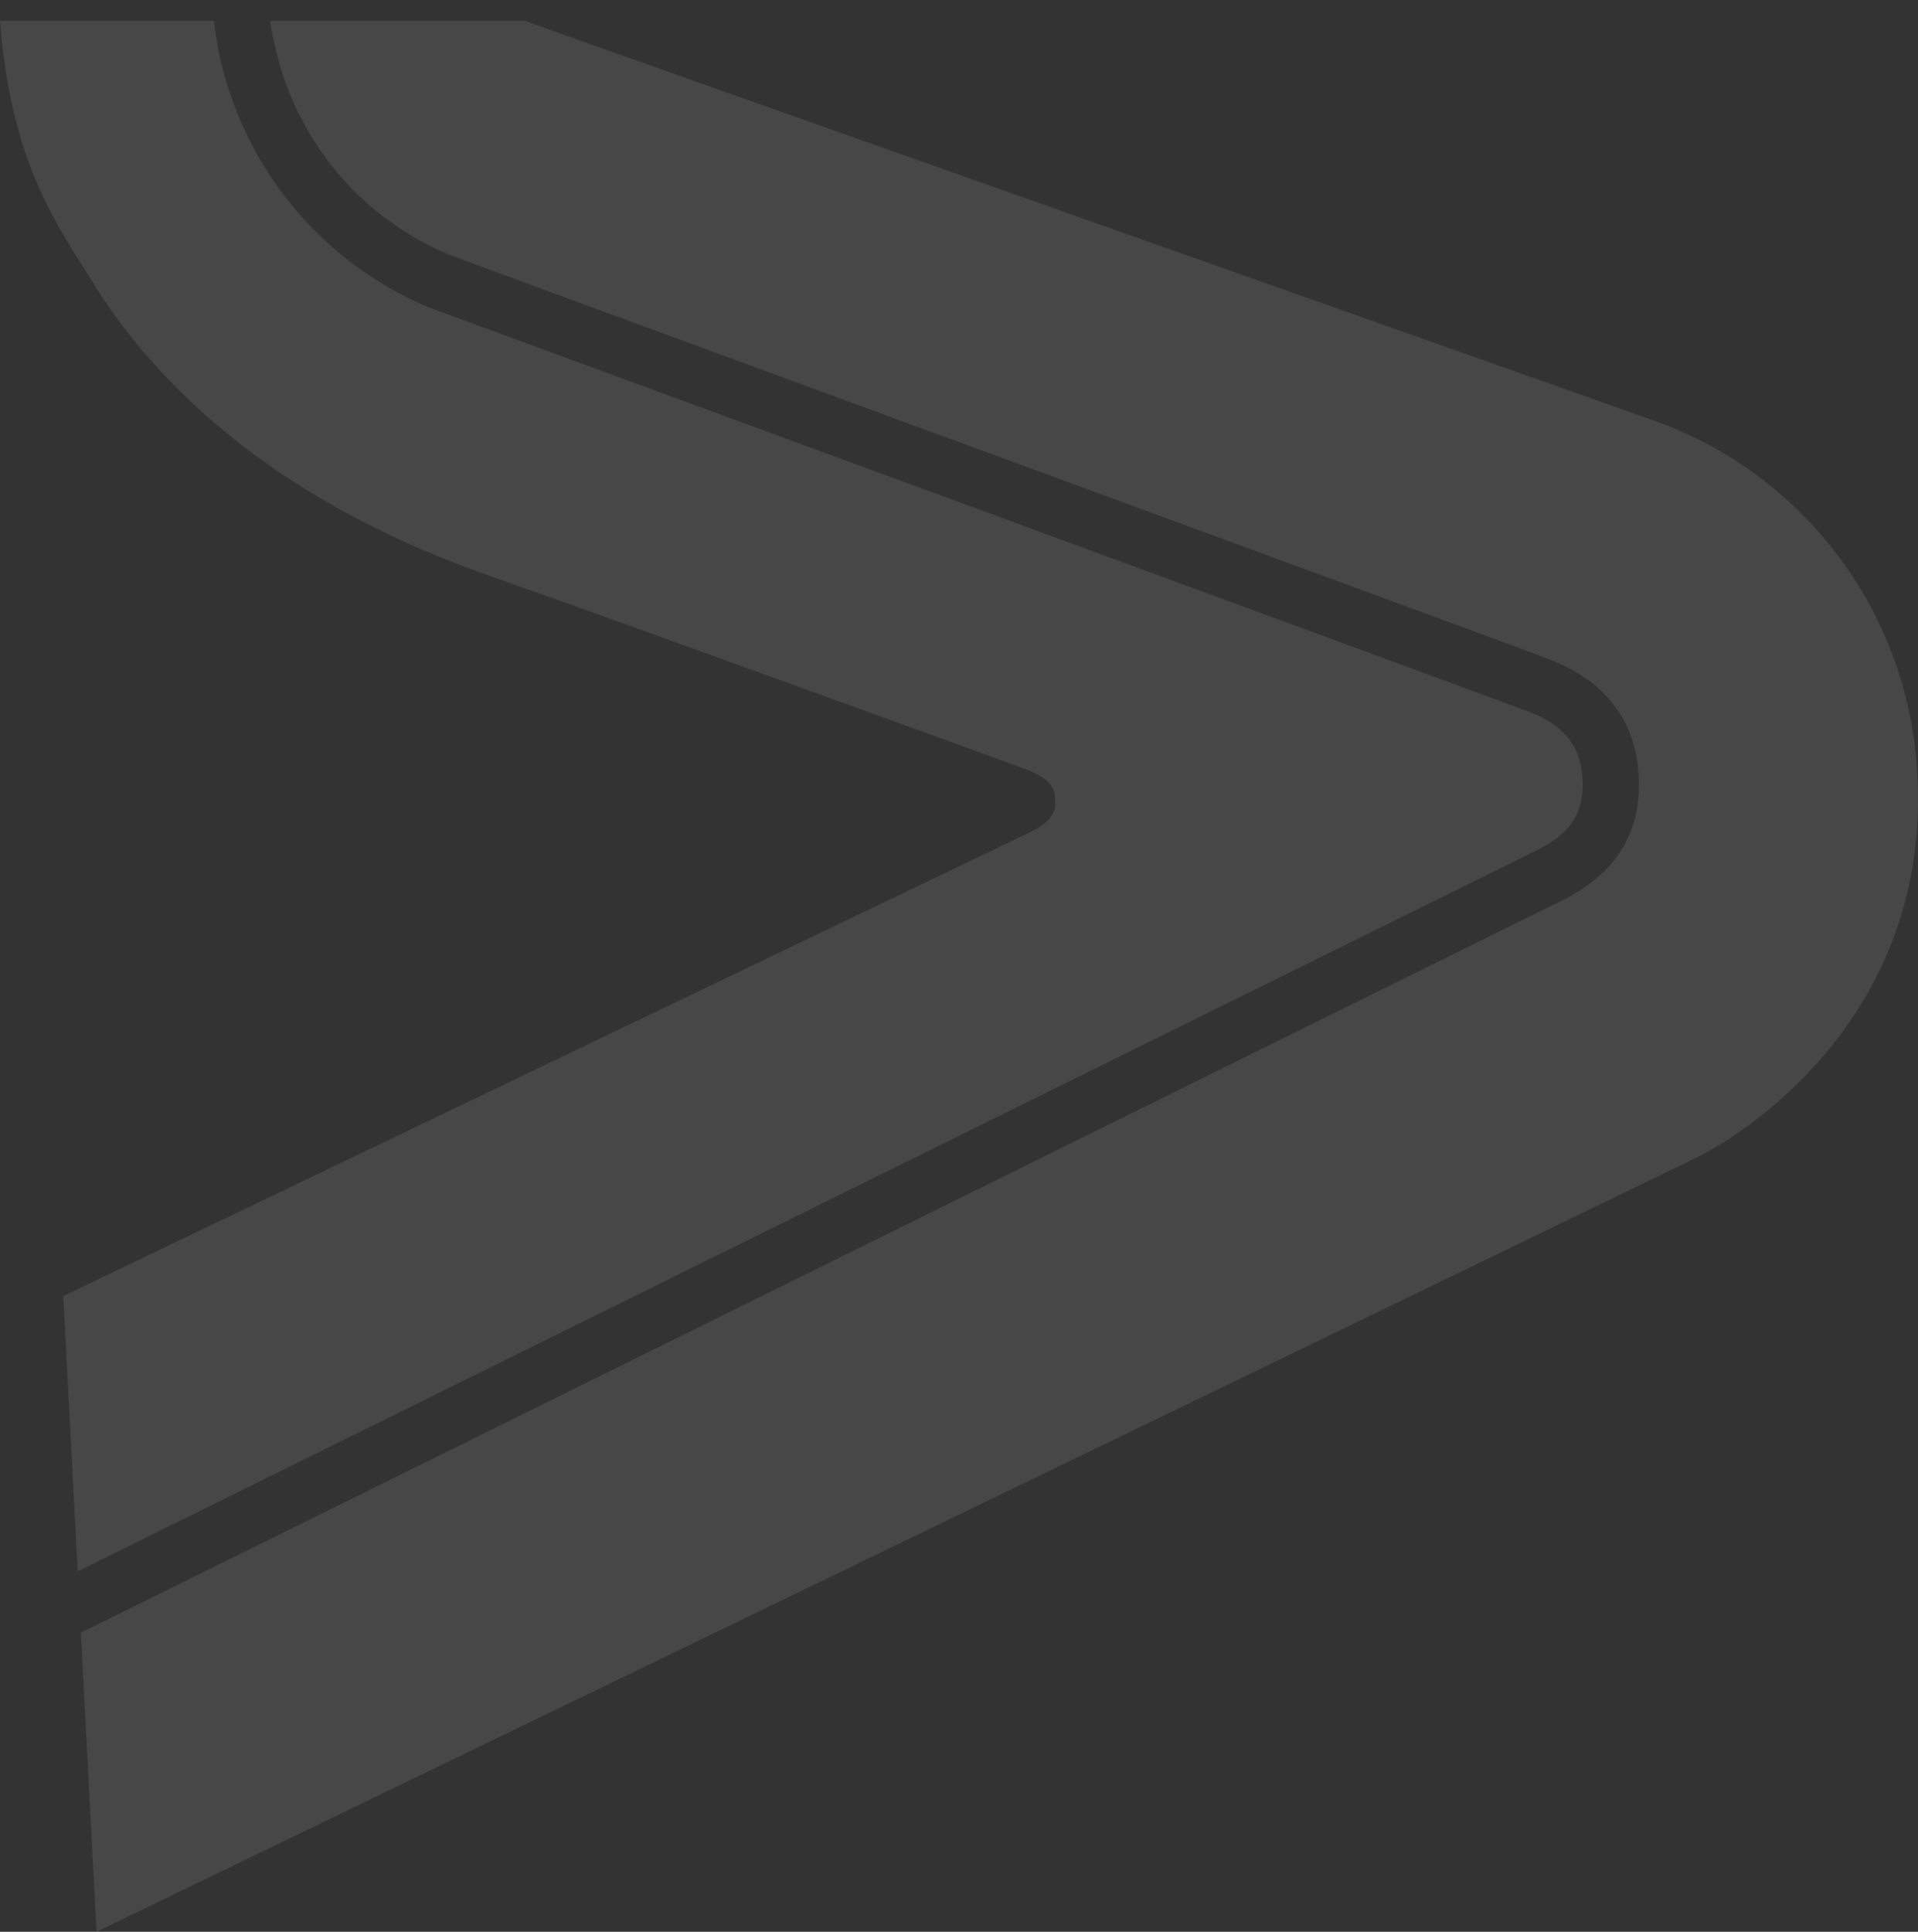 <?xml version="1.0" encoding="UTF-8"?>
<svg xmlns="http://www.w3.org/2000/svg" version="1.1" viewBox="0 0 506.35 509.94">
  <rect x="0" y="0" width="506.35" height="509.94" fill="#333333" stroke="none"/>
  <defs>
    <style>
      .st0, .st1 {
        isolation: isolate;
      }

      .st2 {
        fill: #fff;
      }

      .st1 {
        mix-blend-mode: screen;
        opacity: .1;
      }
    </style>
  </defs>
  <g class="st0">
    <g id="Calque_1">
      <g id="Groupe_246" class="st1">
        <rect id="Rectangle_497" class="st2" x="55.96" width=".04" height="0"></rect>
        <g id="Groupe_242">
          <g id="Groupe_241">
            <path id="Tracé_280" class="st2" d="M24.9,75.13C14.9,59.21,2.87,42.85,0,5.51h56.47c.09.8.19,1.6.3,2.39.03.28.08.56.12.83.12.85.26,1.7.41,2.55l.1.59c.18.98.37,1.95.59,2.91.15.67.3,1.34.46,2,.31,1.32.65,2.62,1.03,3.91.19.67.39,1.35.6,2.01.16.52.33,1.03.5,1.55.08.25.17.5.26.75.21.63.43,1.25.66,1.88,3.56,9.79,8.74,18.91,15.31,27,.68.83,1.37,1.66,2.08,2.47s1.43,1.61,2.16,2.4c.36.4.74.79,1.12,1.18s.76.77,1.14,1.15c.19.19.38.38.57.57.39.39.79.77,1.19,1.14,1.54,1.47,3.14,2.88,4.78,4.24.64.54,1.3,1.06,1.96,1.58.43.34.87.67,1.3,1,.87.65,1.74,1.29,2.64,1.92,1.34.94,2.71,1.84,4.11,2.72,2.32,1.45,4.72,2.8,7.18,4.05.5.25,1,.5,1.5.74,1.5.72,3.02,1.41,4.56,2.06.22.08,2.11.77,5.4,1.98.5.18,1.03.37,1.58.58s1.15.42,1.76.65c.41.15.84.3,1.28.47s.89.32,1.35.5.94.35,1.43.52c.25.09.5.18.74.28.5.18,1.02.37,1.54.57s1.07.39,1.62.59c2.55.94,5.36,1.97,8.41,3.09.48.17.96.35,1.45.54,5.65,2.07,12.04,4.42,19.03,6.98,1.21.45,2.45.9,3.7,1.36,10.72,3.94,22.71,8.34,35.45,13.02,1.76.64,3.54,1.29,5.32,1.95,1.03.38,2.07.76,3.12,1.14,2.08.77,4.18,1.54,6.29,2.31,3.17,1.16,6.37,2.34,9.6,3.52,2.15.79,4.31,1.59,6.49,2.39s4.35,1.6,6.54,2.4c76.58,28.12,162,59.51,168.3,61.88.29.11.58.22.86.34.84.34,1.65.7,2.41,1.08.25.12.5.26.74.39,2.05,1.05,3.91,2.43,5.52,4.07,2,2.08,3.42,4.64,4.11,7.44.1.36.18.72.26,1.1.01.09.03.18.05.28.18.97.29,1.94.34,2.92.19,2.61-.09,5.23-.84,7.74-.13.41-.28.81-.43,1.2,0,0,0,0,0,0-.85,2-2.1,3.81-3.68,5.3-.7.65-1.43,1.27-2.2,1.83-.4.3-.82.59-1.25.87-.22.14-.44.28-.67.42-.45.28-.93.56-1.42.83s-1.01.54-1.54.8l-257.06,127-127.01,62.76v.05l-1.18.57-3.81-72.69s246.32-118.15,254.59-122.12c7.55-3.61,7.4-6.54,7.27-8.91-.12-2.32-.28-5.3-8.07-8.15-7.37-2.74-103.81-37.67-124.75-45.1l-11.83-4.18c-1.33-.45-2.52-.9-3.56-1.26l-2.27-.81c-26.78-9.5-60.6-25.91-86.82-54.87-6.11-6.66-11.59-13.88-16.37-21.56"></path>
            <rect id="Rectangle_498" class="st2" x="55.96" width=".04" height="0"></rect>
            <path id="Tracé_281" class="st2" d="M21.69,414.18l384.07-189.77L21.69,414.22v-.05Z"></path>
            <path id="Tracé_282" class="st2" d="M72.17,10.53c-.34-1.67-.62-3.34-.84-5.02h67.33c.2.08.4.17.61.24,2.1.88,274.76,97.23,297.93,105.47,39.8,14.39,67.03,51.33,68.99,93.61,3.25,61.91-43.07,93.27-58.61,100.9-30.54,14.88-422.09,204.21-422.09,204.21l-4.14-78.96,363.31-179.59,27.65-13.67c.79-.39,1.58-.79,2.35-1.21,1.53-.86,3.01-1.8,4.44-2.83.36-.26.71-.52,1.06-.79s.69-.54,1.03-.82c.52-.39,1.01-.83,1.47-1.29l.14-.12c.39-.33.76-.69,1.1-1.07.05-.05.09-.09.13-.14.45-.44.87-.89,1.27-1.37.17-.19.33-.39.5-.59s.32-.4.48-.61c.32-.41.62-.82.9-1.23.11-.14.21-.29.32-.43t0,0c.31-.45.6-.92.89-1.39.09-.14.17-.28.26-.43.19-.33.36-.66.52-1.01.05-.11.1-.22.15-.34.38-.71.72-1.45,1.01-2.2.03-.09.08-.17.11-.26.57-1.37,1.01-2.78,1.32-4.23,0-.02,0-.03.01-.05,0,0,0-.02,0-.03,0-.04.03-.09.03-.16.01-.04.03-.08.03-.12.17-.55.28-1.12.32-1.7,0-.03,0-.07,0-.1.06-.22.11-.44.15-.66.03-.31.08-.63.11-.94.05-.42.09-.84.12-1.27,0-.07,0-.14.01-.21.01-.11.02-.21.03-.32.04-.4.06-.81.08-1.21v-.13c.07-1.26.06-2.53-.02-3.79-.03-.66-.08-1.32-.15-1.98-.06-.57-.14-1.12-.24-1.68-.01-.1-.03-.19-.05-.28,0-.03,0-.07-.01-.1-.08-.61-.19-1.21-.35-1.81,0-.04-.02-.08-.03-.12-.01-.08-.03-.17-.05-.26-.27-1.35-.65-2.68-1.14-3.97-.37-1.1-.81-2.17-1.32-3.21-.17-.35-.35-.68-.53-1.02h0c-.9-1.66-1.95-3.23-3.14-4.69-.54-.7-1.12-1.37-1.74-2.01-.83-.84-1.72-1.73-2.7-2.56-.75-.64-1.55-1.24-2.38-1.79-.48-.35-.96-.68-1.46-1s-1.01-.62-1.53-.9c-.48-.31-.98-.6-1.49-.86-1.82-.93-3.68-1.76-5.58-2.5-.14-.04-.31-.11-.51-.19-.14-.05-.28-.1-.45-.17-.08-.03-.17-.07-.26-.1-.19-.07-.38-.14-.59-.21-.09-.03-.18-.08-.28-.11h0c-.1-.04-.19-.08-.29-.12s-.21-.08-.32-.12-.23-.09-.35-.13c-.45-.17-.95-.36-1.47-.54-.39-.17-.81-.28-1.23-.45-.37-.14-.77-.29-1.17-.44-.53-.21-1.08-.41-1.65-.63-.52-.16-.99-.36-1.57-.57-1.1-.41-2.28-.86-3.52-1.31-.15-.05-.31-.1-.47-.16-.48-.17-.98-.35-1.48-.53-.9-.37-1.85-.7-2.85-1.06-6.39-2.36-14.18-5.23-23.02-8.48-1.48-.54-2.98-1.1-4.51-1.66-4.09-1.5-8.37-3.08-12.82-4.71-1.12-.41-2.24-.82-3.37-1.24-.57-.21-1.14-.41-1.71-.63-.78-.28-1.58-.57-2.38-.87-1.05-.39-2.12-.78-3.18-1.17-3.76-1.39-7.6-2.82-11.55-4.24-3.94-1.48-7.93-2.94-12.02-4.4-2.02-.76-4.07-1.52-6.15-2.27-2.08-.76-4.17-1.52-6.26-2.3-1.03-.38-2.07-.76-3.12-1.14-2.09-.77-4.2-1.55-6.32-2.34-1.06-.39-2.13-.78-3.2-1.17h0c-4.78-1.78-9.6-3.55-14.46-5.33-1.62-.59-3.25-1.18-4.87-1.77h0c-4.85-1.81-9.74-3.58-14.6-5.36-1.63-.59-3.25-1.18-4.87-1.78h0c-4.58-1.68-9.14-3.36-13.68-5.02-13.59-5-26.88-9.88-39.39-14.47h0l-1.84-.68h0c-1.22-.45-2.43-.9-3.63-1.34h0c-.6-.22-1.19-.43-1.79-.65h0c-1.19-.43-2.36-.87-3.53-1.29h0s0,0,0,0c-.59-.22-1.16-.43-1.74-.65h0c-.58-.21-1.16-.43-1.73-.64-3.7-1.34-7.32-2.7-10.79-3.96h0c-3.52-1.31-6.88-2.53-10.11-3.71-.81-.31-1.62-.6-2.42-.89h0c-.8-.29-1.59-.58-2.38-.86-.78-.3-1.54-.59-2.29-.85-.13-.05-.26-.1-.39-.14-.54-.19-1.07-.39-1.61-.58-.1-.03-.19-.06-.28-.1-1.1-.41-2.2-.82-3.27-1.21-.72-.26-1.42-.52-2.12-.77t0,0c-1.04-.39-2.07-.76-3.06-1.12l-.6-.23c-.73-.28-1.46-.55-2.17-.81l-.89-.31h0c-1.53-.59-3.01-1.12-4.41-1.64-.47-.18-.92-.35-1.38-.52h0c-.34-.12-.67-.24-.99-.36h0c-.33-.12-.66-.23-.97-.35h0c-.32-.12-.64-.24-.95-.35h0c-.63-.23-1.24-.45-1.83-.67-.3-.11-.59-.22-.88-.33s-.57-.21-.84-.32c-.14-.05-.28-.1-.41-.16s-.28-.1-.41-.15h0s0,.02-.01.02-.01,0-.03-.02c-.23-.09-.46-.17-.68-.25-.1-.04-.2-.08-.3-.12h0c-.63-.25-1.24-.48-1.82-.68-.58-.22-1.13-.43-1.65-.62-.26-.1-.52-.2-.76-.28-.49-.19-.94-.36-1.37-.52-.21-.08-.42-.16-.62-.23h0c-.2-.08-.39-.14-.57-.21s-.36-.14-.53-.19t0,0c-.33-.12-.63-.23-.9-.33,0,0,0,0,0,0-.13-.05-.26-.1-.37-.14-.23-.08-.44-.16-.61-.22-.96-.4-1.92-.82-2.87-1.25-.48-.22-.94-.45-1.41-.67s-.94-.46-1.41-.7c-.93-.48-1.85-.96-2.76-1.47-.46-.26-.92-.52-1.37-.77s-.9-.53-1.34-.8c-1.16-.74-2.31-1.49-3.45-2.27-1.12-.79-2.24-1.58-3.33-2.41-1.07-.83-2.14-1.7-3.16-2.58-.92-.79-1.81-1.58-2.69-2.42-.28-.26-.56-.52-.83-.77-.81-.79-1.58-1.59-2.36-2.42-1.08-1.15-2.12-2.36-3.12-3.56-.74-.89-1.49-1.79-2.14-2.68-.54-.72-1.06-1.44-1.56-2.16-.55-.72-1.05-1.48-1.52-2.25-.36-.49-.7-1-1.01-1.53-.35-.54-.71-1.13-1.02-1.72-.72-1.17-1.37-2.38-1.96-3.62-1.12-2.02-2.1-4.12-2.95-6.27-.63-1.5-1.18-2.96-1.68-4.48-.12-.38-.25-.76-.37-1.13-.36-1.14-.72-2.27-1.03-3.41v-.04c-.47-1.75-.89-3.54-1.26-5.34"></path>
            <path id="Tracé_283" class="st2" d="M432.64,204.63c-.06-1.32-.19-2.63-.39-3.94.24,1.3.38,2.62.44,3.94.12,1.82.09,3.64-.09,5.46.14-1.82.15-3.64.04-5.45h0Z"></path>
            <path id="Tracé_284" class="st2" d="M430.65,194.43c-.52-1.45-1.14-2.87-1.85-4.24.74,1.36,1.36,2.77,1.85,4.24"></path>
            <path id="Tracé_285" class="st2" d="M406.99,173.25c-.71-.29-1.62-.61-2.71-1.02,1.04.36,2,.73,2.71,1.02"></path>
            <path id="Tracé_286" class="st2" d="M198.84,96.73c-4.89-1.79-9.69-3.55-14.3-5.26,4.61,1.72,9.36,3.42,14.3,5.26"></path>
            <path id="Tracé_287" class="st2" d="M136.35,73.77c-2.71-.98-5.18-1.87-7.32-2.69,2.19.82,4.61,1.72,7.32,2.69"></path>
            <path id="Tracé_288" class="st2" d="M118.72,67.32c-3.86-1.59-7.57-3.5-11.11-5.71,3.57,2.16,7.3,4.06,11.16,5.66,1.38.49,4.89,1.79,10.22,3.8-5.32-1.96-8.89-3.26-10.26-3.75"></path>
          </g>
        </g>
      </g>
    </g>
  </g>
</svg>
